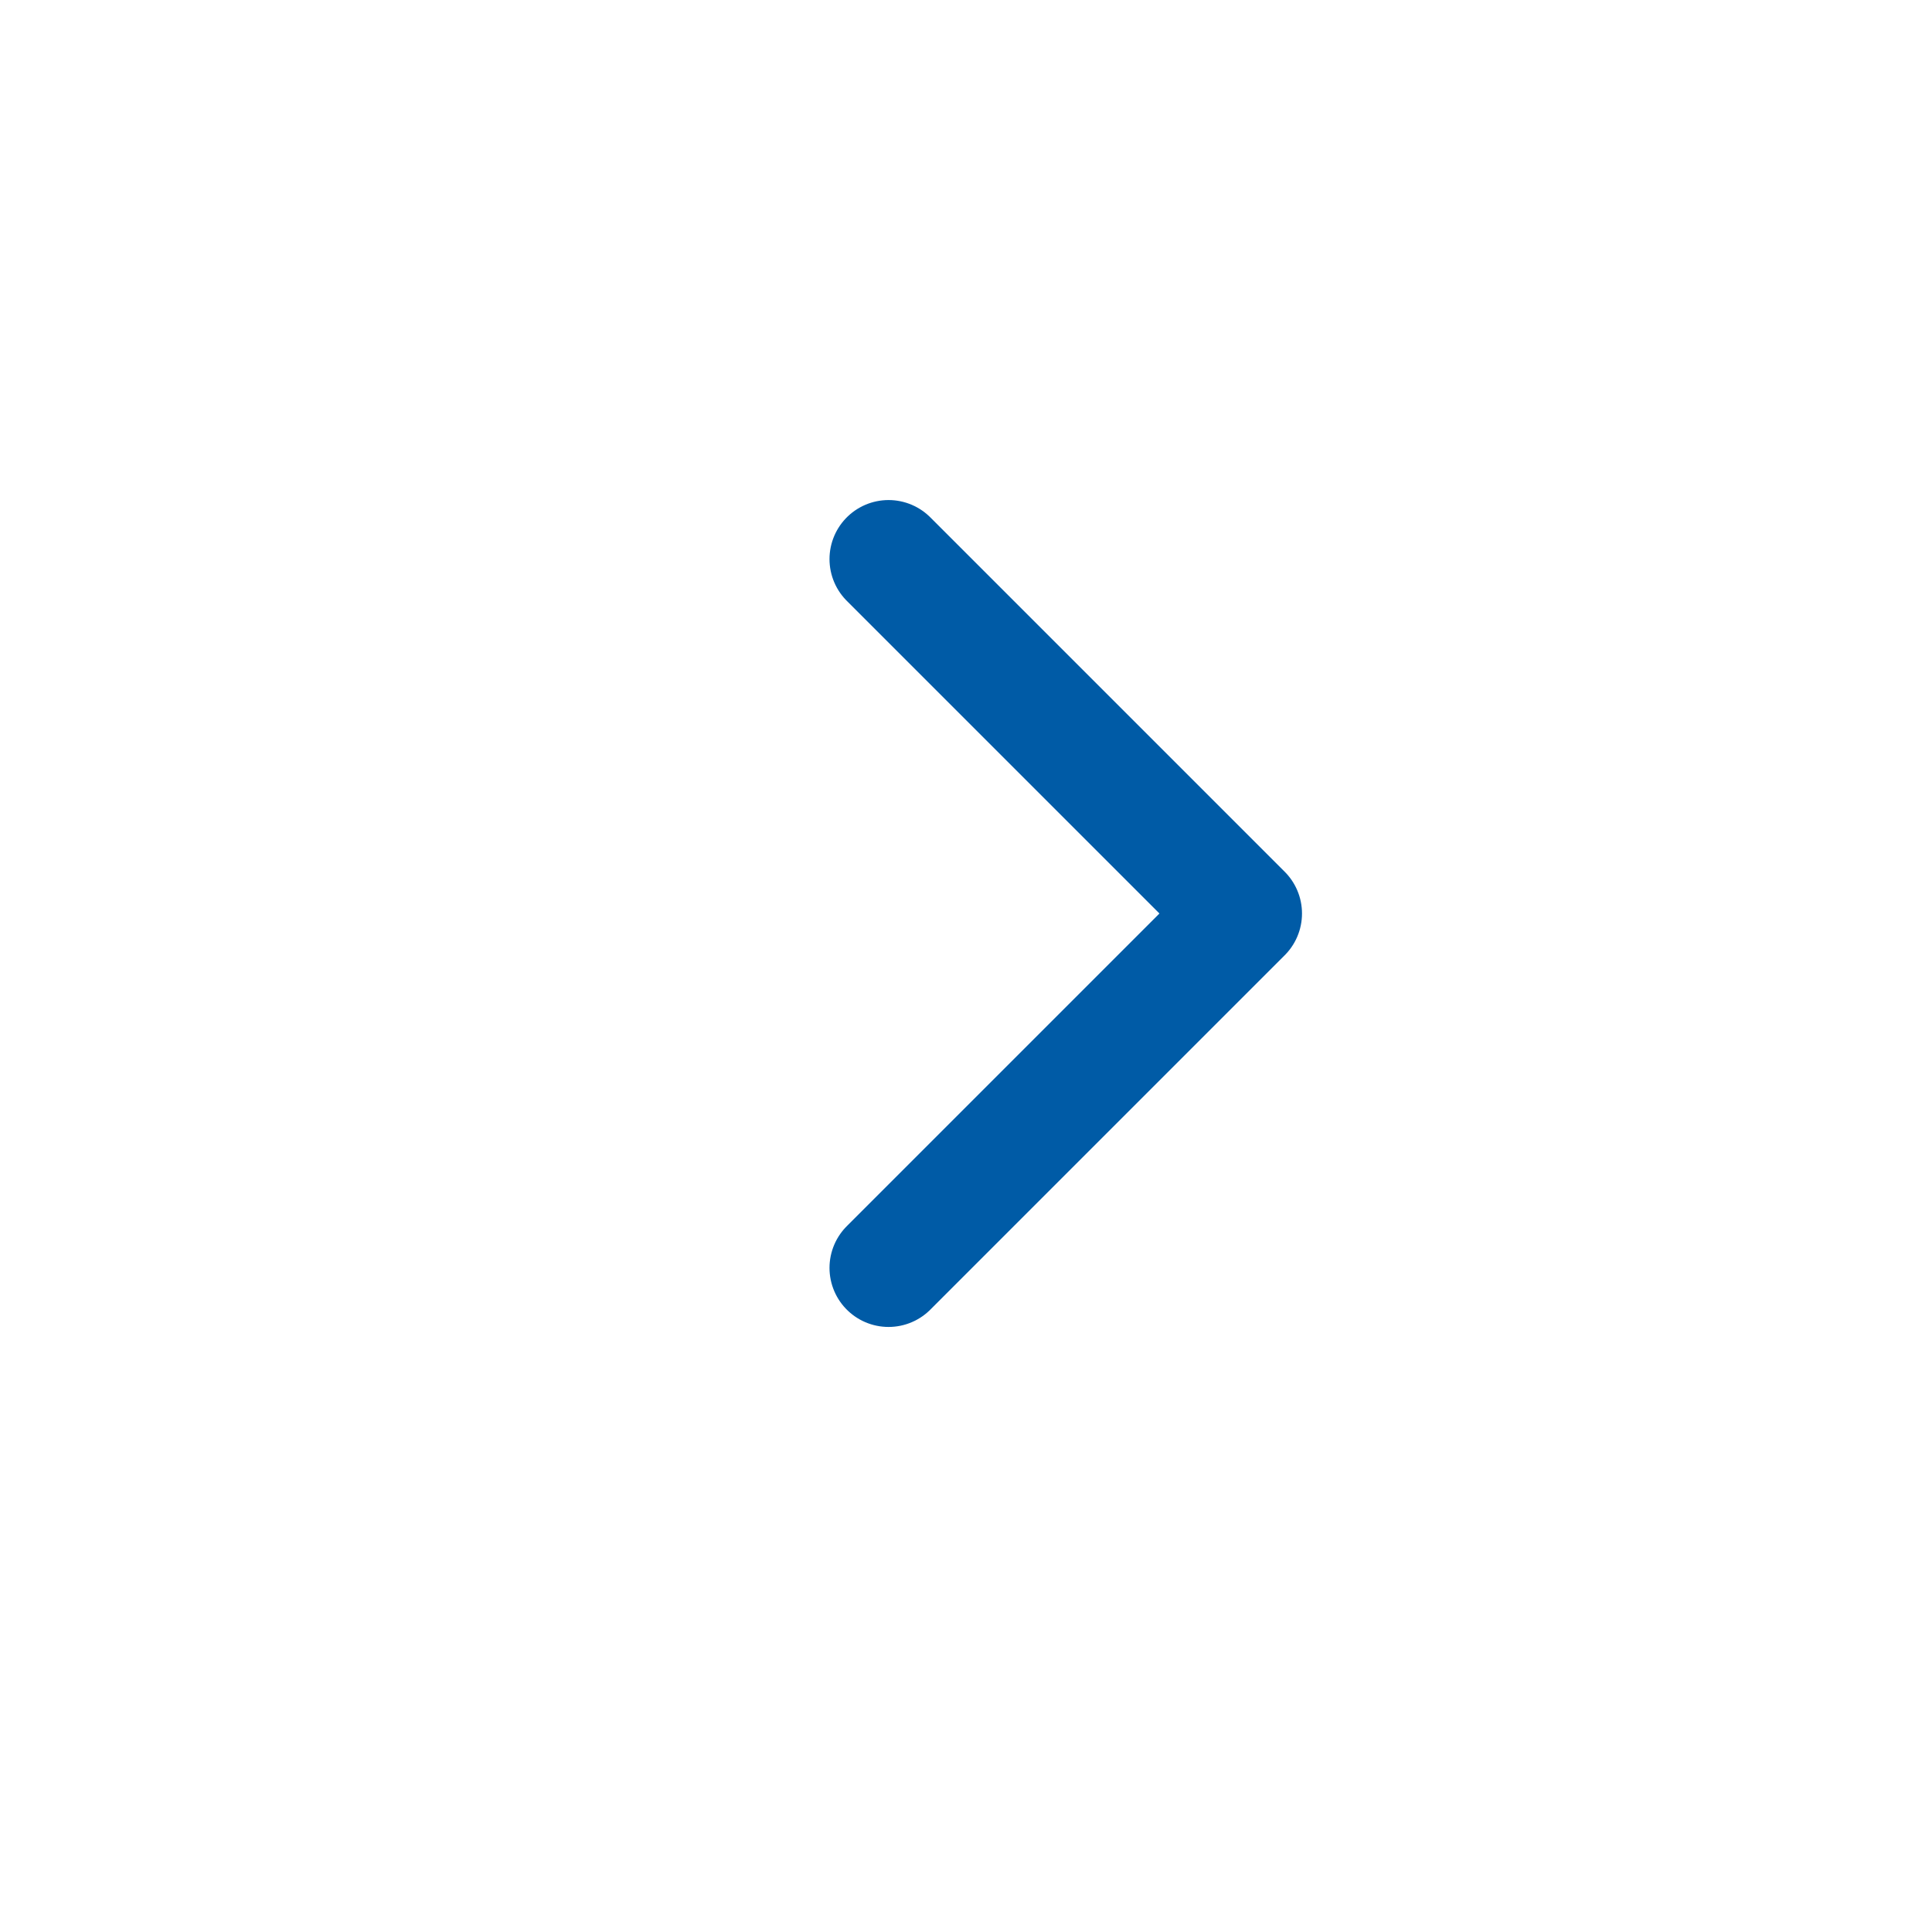 <svg width="23" height="23" viewBox="0 0 23 23" fill="none" xmlns="http://www.w3.org/2000/svg">
<path d="M10.578 6.656L14.797 10.875L10.578 15.094" stroke="#005BA6" stroke-width="1.406" stroke-linecap="round" stroke-linejoin="round"/>
</svg>